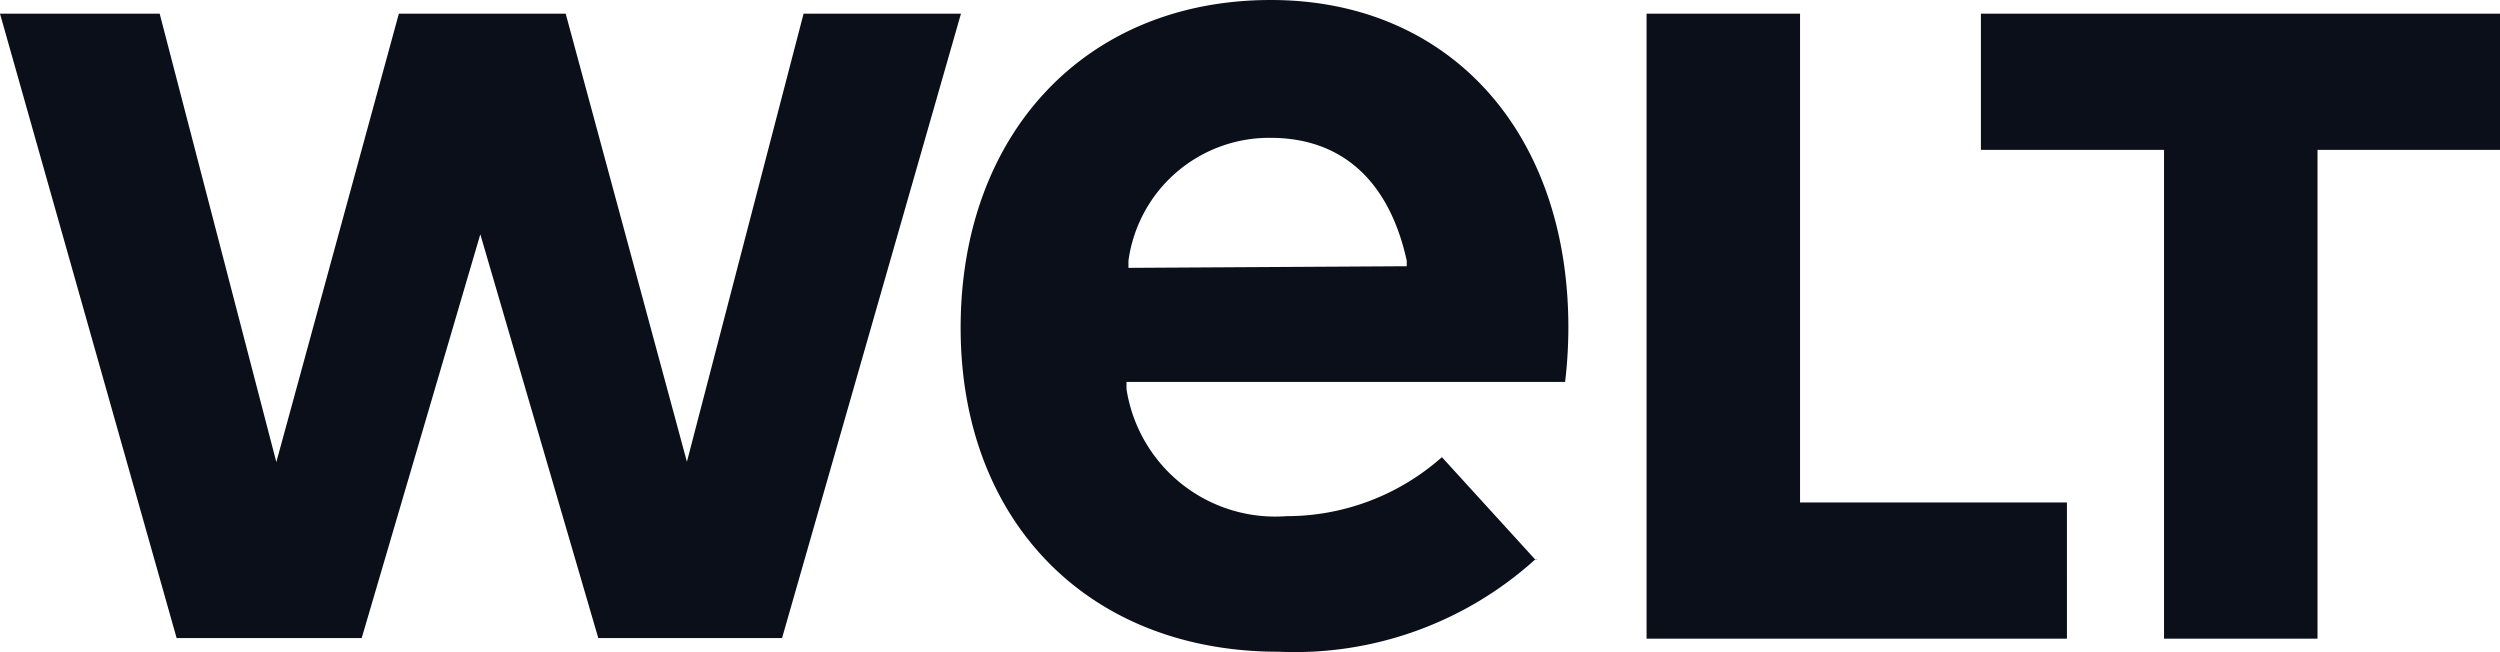 <svg viewBox="0 0 76.72 20.01" xmlns="http://www.w3.org/2000/svg" data-name="Layer 1" id="Layer_1"><defs><style>.cls-1{fill:#0b0f19;}</style></defs><path transform="translate(0 0)" d="M66.41,4.6H60.79V.42H76.72V4.6h-5.6v15H66.41ZM50.53.42h4.71v15h8.19V19.6H50.53ZM47.17,17.17h-.06A11,11,0,0,1,39.23,20c-5.83,0-9.75-4-9.75-9.94S33.3,0,39,0c5.44,0,9.11,4,9.13,10a14.17,14.17,0,0,1-.1,1.72H34.57v.22a4.62,4.62,0,0,0,4.91,3.9,7.18,7.18,0,0,0,4.7-1.75l.07-.06,2.88,3.16Zm-4-9V8c-.54-2.46-2-3.77-4.18-3.77A4.36,4.36,0,0,0,34.63,8v.22Zm-22.09,6L17.36.42H12.24L8.48,14.18,4.9.42H0L5.42,19.58H11.1L14.74,7.19l3.62,12.39H24L29.49.42H24.66Z" class="cls-1" id="path2"></path></svg>